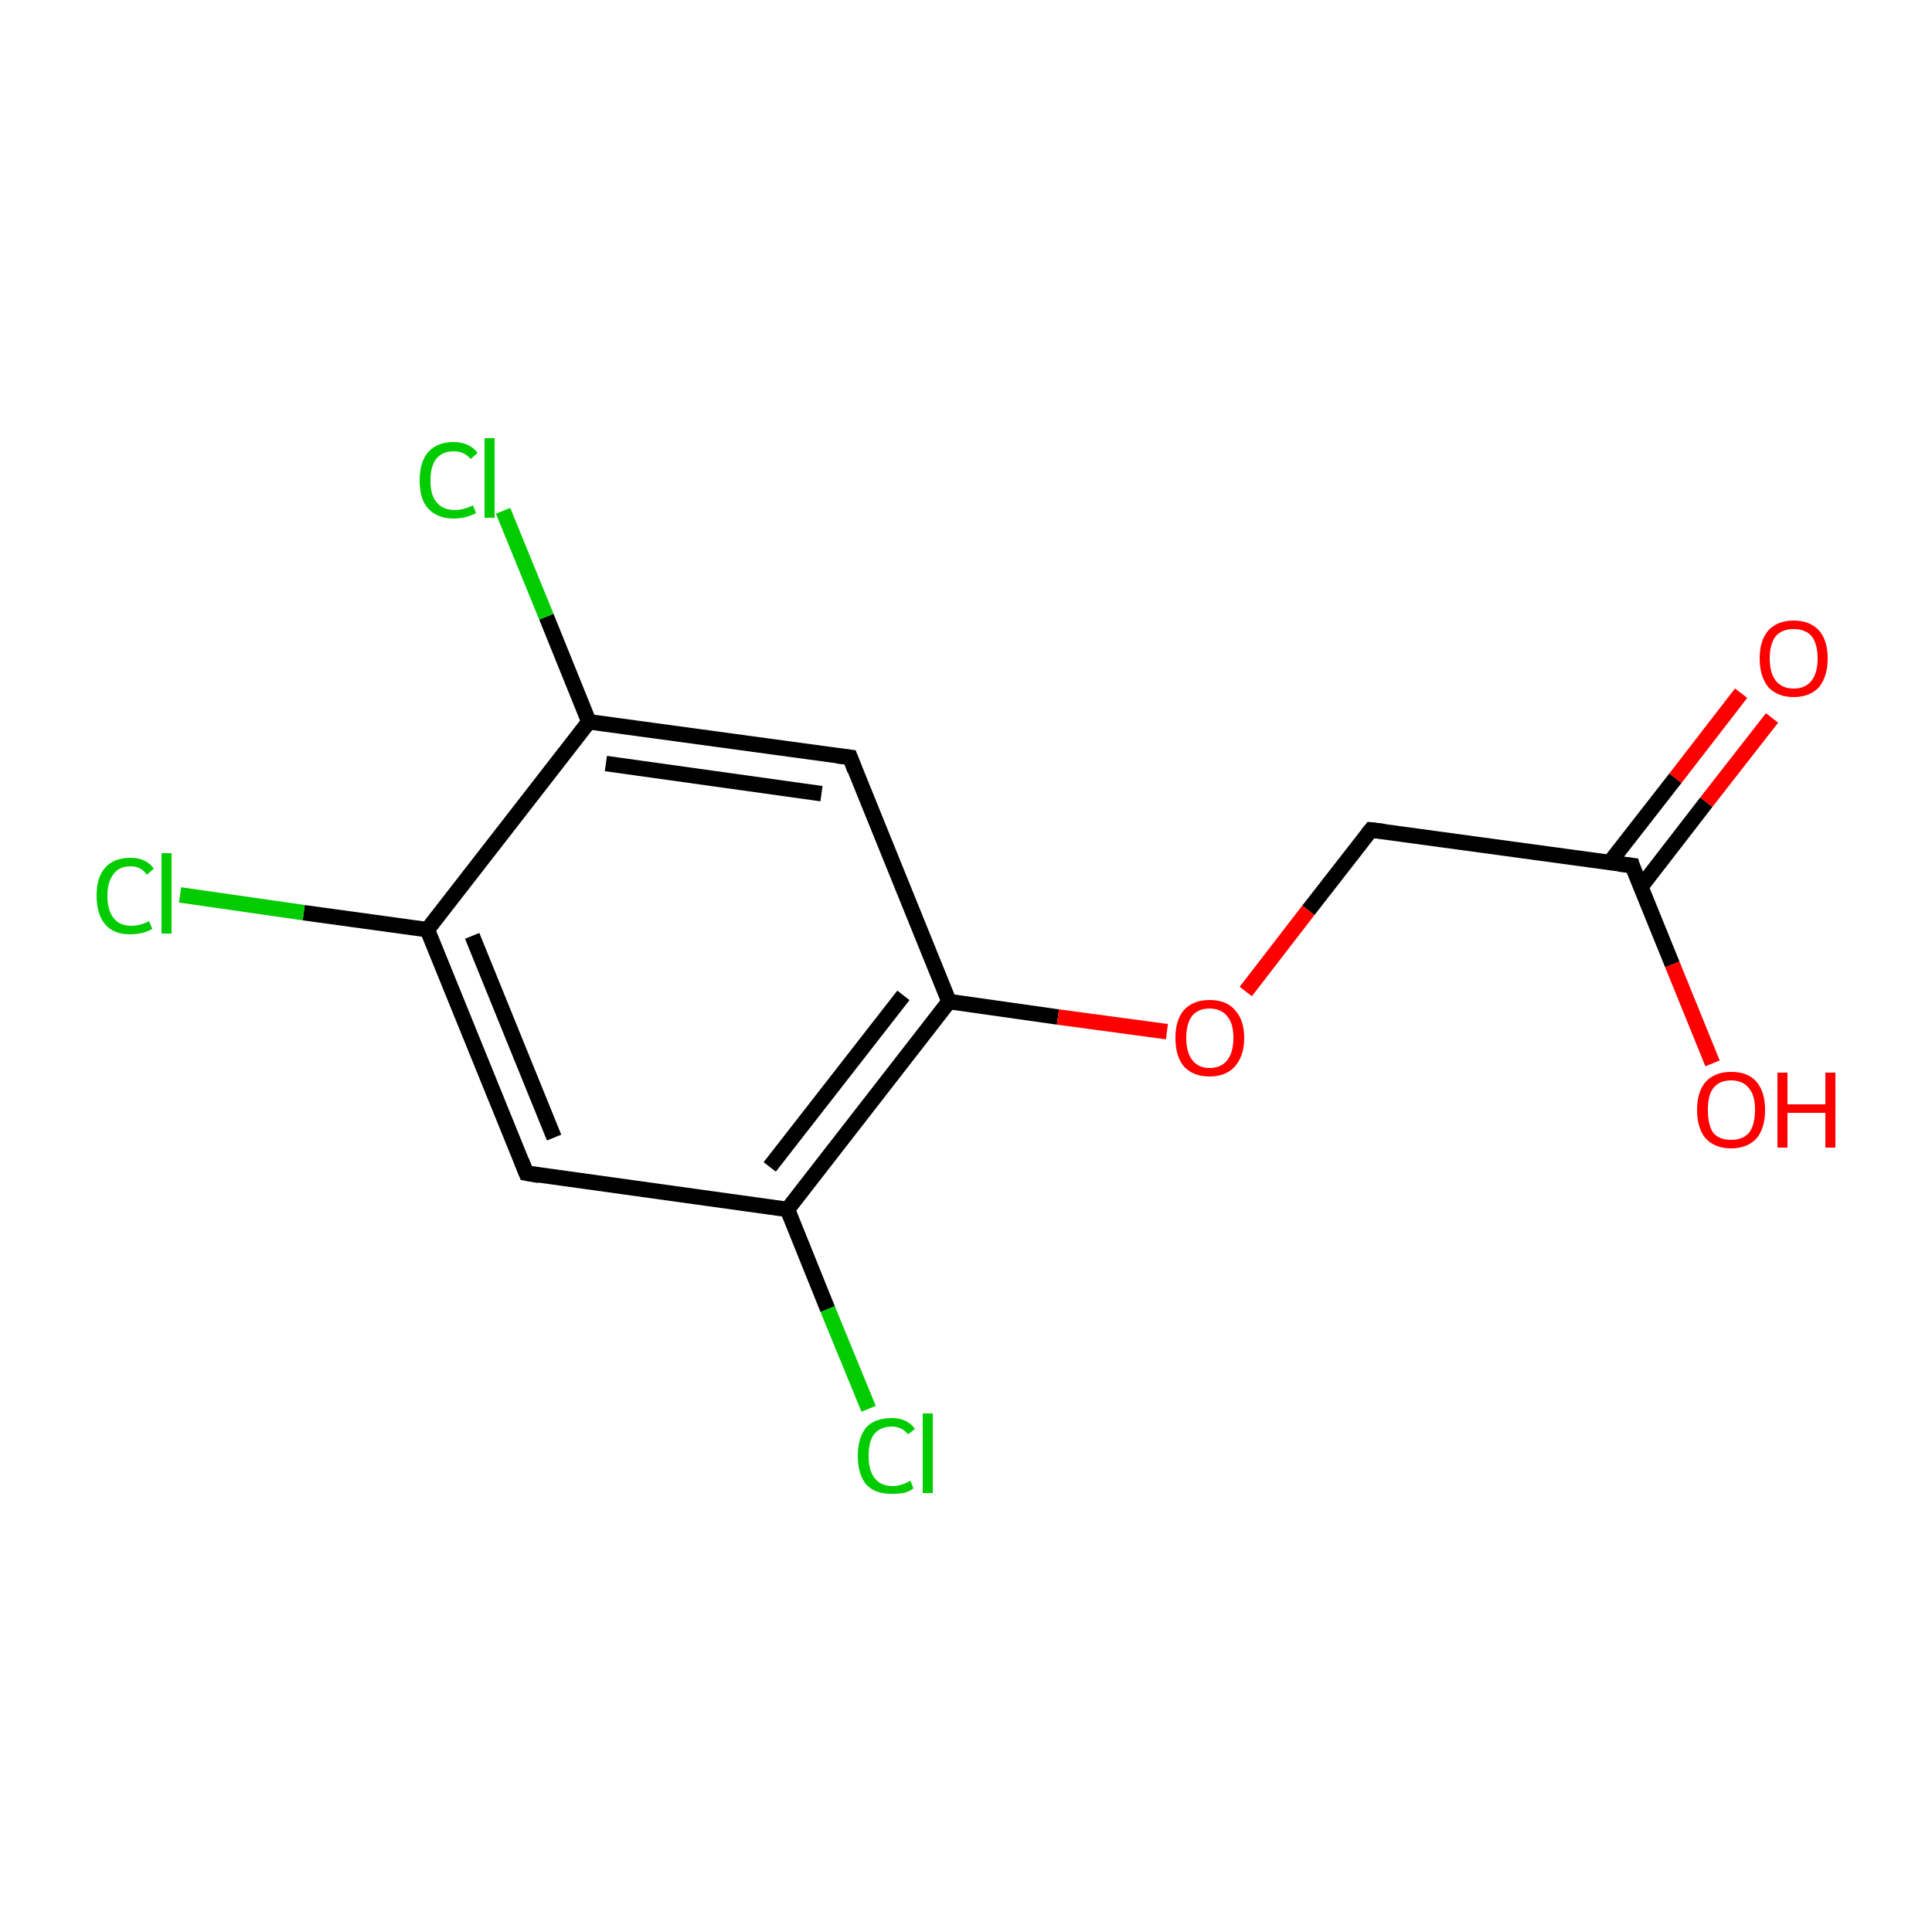 <?xml version='1.0' encoding='iso-8859-1'?>
<svg version='1.1' baseProfile='full'
              xmlns='http://www.w3.org/2000/svg'
                      xmlns:rdkit='http://www.rdkit.org/xml'
                      xmlns:xlink='http://www.w3.org/1999/xlink'
                  xml:space='preserve'
width='250px' height='250px' viewBox='0 0 250 250'>
<!-- END OF HEADER -->
<rect style='opacity:1.0;fill:#FFFFFF;stroke:none' width='250.0' height='250.0' x='0.0' y='0.0'> </rect>
<path class='bond-0 atom-0 atom-3' d='M 68.1,151.8 L 55.3,120.3' style='fill:none;fill-rule:evenodd;stroke:#000000;stroke-width:2.0px;stroke-linecap:butt;stroke-linejoin:miter;stroke-opacity:1' />
<path class='bond-0 atom-0 atom-3' d='M 71.7,147.2 L 61.1,121.1' style='fill:none;fill-rule:evenodd;stroke:#000000;stroke-width:2.0px;stroke-linecap:butt;stroke-linejoin:miter;stroke-opacity:1' />
<path class='bond-1 atom-0 atom-5' d='M 68.1,151.8 L 101.9,156.5' style='fill:none;fill-rule:evenodd;stroke:#000000;stroke-width:2.0px;stroke-linecap:butt;stroke-linejoin:miter;stroke-opacity:1' />
<path class='bond-2 atom-1 atom-4' d='M 110.0,98.0 L 76.2,93.4' style='fill:none;fill-rule:evenodd;stroke:#000000;stroke-width:2.0px;stroke-linecap:butt;stroke-linejoin:miter;stroke-opacity:1' />
<path class='bond-2 atom-1 atom-4' d='M 106.3,102.7 L 78.4,98.8' style='fill:none;fill-rule:evenodd;stroke:#000000;stroke-width:2.0px;stroke-linecap:butt;stroke-linejoin:miter;stroke-opacity:1' />
<path class='bond-3 atom-1 atom-6' d='M 110.0,98.0 L 122.8,129.6' style='fill:none;fill-rule:evenodd;stroke:#000000;stroke-width:2.0px;stroke-linecap:butt;stroke-linejoin:miter;stroke-opacity:1' />
<path class='bond-4 atom-2 atom-7' d='M 177.4,107.4 L 211.2,112.0' style='fill:none;fill-rule:evenodd;stroke:#000000;stroke-width:2.0px;stroke-linecap:butt;stroke-linejoin:miter;stroke-opacity:1' />
<path class='bond-5 atom-2 atom-13' d='M 177.4,107.4 L 169.3,117.8' style='fill:none;fill-rule:evenodd;stroke:#000000;stroke-width:2.0px;stroke-linecap:butt;stroke-linejoin:miter;stroke-opacity:1' />
<path class='bond-5 atom-2 atom-13' d='M 169.3,117.8 L 161.2,128.3' style='fill:none;fill-rule:evenodd;stroke:#FF0000;stroke-width:2.0px;stroke-linecap:butt;stroke-linejoin:miter;stroke-opacity:1' />
<path class='bond-6 atom-3 atom-4' d='M 55.3,120.3 L 76.2,93.4' style='fill:none;fill-rule:evenodd;stroke:#000000;stroke-width:2.0px;stroke-linecap:butt;stroke-linejoin:miter;stroke-opacity:1' />
<path class='bond-7 atom-3 atom-8' d='M 55.3,120.3 L 39.3,118.1' style='fill:none;fill-rule:evenodd;stroke:#000000;stroke-width:2.0px;stroke-linecap:butt;stroke-linejoin:miter;stroke-opacity:1' />
<path class='bond-7 atom-3 atom-8' d='M 39.3,118.1 L 23.3,115.8' style='fill:none;fill-rule:evenodd;stroke:#00CC00;stroke-width:2.0px;stroke-linecap:butt;stroke-linejoin:miter;stroke-opacity:1' />
<path class='bond-8 atom-4 atom-9' d='M 76.2,93.4 L 70.7,79.8' style='fill:none;fill-rule:evenodd;stroke:#000000;stroke-width:2.0px;stroke-linecap:butt;stroke-linejoin:miter;stroke-opacity:1' />
<path class='bond-8 atom-4 atom-9' d='M 70.7,79.8 L 65.1,66.1' style='fill:none;fill-rule:evenodd;stroke:#00CC00;stroke-width:2.0px;stroke-linecap:butt;stroke-linejoin:miter;stroke-opacity:1' />
<path class='bond-9 atom-5 atom-6' d='M 101.9,156.5 L 122.8,129.6' style='fill:none;fill-rule:evenodd;stroke:#000000;stroke-width:2.0px;stroke-linecap:butt;stroke-linejoin:miter;stroke-opacity:1' />
<path class='bond-9 atom-5 atom-6' d='M 99.6,151.0 L 116.9,128.8' style='fill:none;fill-rule:evenodd;stroke:#000000;stroke-width:2.0px;stroke-linecap:butt;stroke-linejoin:miter;stroke-opacity:1' />
<path class='bond-10 atom-5 atom-10' d='M 101.9,156.5 L 107.1,169.4' style='fill:none;fill-rule:evenodd;stroke:#000000;stroke-width:2.0px;stroke-linecap:butt;stroke-linejoin:miter;stroke-opacity:1' />
<path class='bond-10 atom-5 atom-10' d='M 107.1,169.4 L 112.4,182.3' style='fill:none;fill-rule:evenodd;stroke:#00CC00;stroke-width:2.0px;stroke-linecap:butt;stroke-linejoin:miter;stroke-opacity:1' />
<path class='bond-11 atom-6 atom-13' d='M 122.8,129.6 L 136.9,131.6' style='fill:none;fill-rule:evenodd;stroke:#000000;stroke-width:2.0px;stroke-linecap:butt;stroke-linejoin:miter;stroke-opacity:1' />
<path class='bond-11 atom-6 atom-13' d='M 136.9,131.6 L 151.0,133.5' style='fill:none;fill-rule:evenodd;stroke:#FF0000;stroke-width:2.0px;stroke-linecap:butt;stroke-linejoin:miter;stroke-opacity:1' />
<path class='bond-12 atom-7 atom-11' d='M 212.3,114.8 L 220.8,103.8' style='fill:none;fill-rule:evenodd;stroke:#000000;stroke-width:2.0px;stroke-linecap:butt;stroke-linejoin:miter;stroke-opacity:1' />
<path class='bond-12 atom-7 atom-11' d='M 220.8,103.8 L 229.3,92.9' style='fill:none;fill-rule:evenodd;stroke:#FF0000;stroke-width:2.0px;stroke-linecap:butt;stroke-linejoin:miter;stroke-opacity:1' />
<path class='bond-12 atom-7 atom-11' d='M 208.3,111.6 L 216.8,100.7' style='fill:none;fill-rule:evenodd;stroke:#000000;stroke-width:2.0px;stroke-linecap:butt;stroke-linejoin:miter;stroke-opacity:1' />
<path class='bond-12 atom-7 atom-11' d='M 216.8,100.7 L 225.3,89.7' style='fill:none;fill-rule:evenodd;stroke:#FF0000;stroke-width:2.0px;stroke-linecap:butt;stroke-linejoin:miter;stroke-opacity:1' />
<path class='bond-13 atom-7 atom-12' d='M 211.2,112.0 L 216.4,124.8' style='fill:none;fill-rule:evenodd;stroke:#000000;stroke-width:2.0px;stroke-linecap:butt;stroke-linejoin:miter;stroke-opacity:1' />
<path class='bond-13 atom-7 atom-12' d='M 216.4,124.8 L 221.6,137.6' style='fill:none;fill-rule:evenodd;stroke:#FF0000;stroke-width:2.0px;stroke-linecap:butt;stroke-linejoin:miter;stroke-opacity:1' />
<path d='M 67.5,150.3 L 68.1,151.8 L 69.8,152.1' style='fill:none;stroke:#000000;stroke-width:2.0px;stroke-linecap:butt;stroke-linejoin:miter;stroke-opacity:1;' />
<path d='M 108.3,97.8 L 110.0,98.0 L 110.6,99.6' style='fill:none;stroke:#000000;stroke-width:2.0px;stroke-linecap:butt;stroke-linejoin:miter;stroke-opacity:1;' />
<path d='M 179.1,107.6 L 177.4,107.4 L 177.0,107.9' style='fill:none;stroke:#000000;stroke-width:2.0px;stroke-linecap:butt;stroke-linejoin:miter;stroke-opacity:1;' />
<path d='M 209.5,111.8 L 211.2,112.0 L 211.4,112.7' style='fill:none;stroke:#000000;stroke-width:2.0px;stroke-linecap:butt;stroke-linejoin:miter;stroke-opacity:1;' />
<path class='atom-8' d='M 12.5 115.9
Q 12.5 113.5, 13.6 112.3
Q 14.7 111.0, 16.9 111.0
Q 18.9 111.0, 19.9 112.4
L 19.0 113.2
Q 18.3 112.1, 16.9 112.1
Q 15.4 112.1, 14.7 113.1
Q 13.9 114.1, 13.9 115.9
Q 13.9 117.8, 14.7 118.8
Q 15.5 119.8, 17.0 119.8
Q 18.1 119.8, 19.3 119.2
L 19.7 120.2
Q 19.2 120.5, 18.5 120.7
Q 17.7 120.9, 16.8 120.9
Q 14.7 120.9, 13.6 119.6
Q 12.5 118.3, 12.5 115.9
' fill='#00CC00'/>
<path class='atom-8' d='M 20.9 110.4
L 22.2 110.4
L 22.2 120.8
L 20.9 120.8
L 20.9 110.4
' fill='#00CC00'/>
<path class='atom-9' d='M 54.3 62.2
Q 54.3 59.8, 55.4 58.5
Q 56.6 57.2, 58.7 57.2
Q 60.7 57.2, 61.8 58.6
L 60.9 59.4
Q 60.1 58.4, 58.7 58.4
Q 57.3 58.4, 56.5 59.3
Q 55.7 60.3, 55.7 62.2
Q 55.7 64.1, 56.5 65.0
Q 57.3 66.0, 58.9 66.0
Q 59.9 66.0, 61.2 65.4
L 61.6 66.4
Q 61.0 66.7, 60.3 66.9
Q 59.5 67.1, 58.7 67.1
Q 56.6 67.1, 55.4 65.8
Q 54.3 64.6, 54.3 62.2
' fill='#00CC00'/>
<path class='atom-9' d='M 62.7 56.7
L 64.0 56.7
L 64.0 67.0
L 62.7 67.0
L 62.7 56.7
' fill='#00CC00'/>
<path class='atom-10' d='M 111.0 188.4
Q 111.0 186.0, 112.1 184.7
Q 113.2 183.5, 115.4 183.5
Q 117.4 183.5, 118.4 184.9
L 117.5 185.6
Q 116.7 184.6, 115.4 184.6
Q 113.9 184.6, 113.1 185.6
Q 112.4 186.5, 112.4 188.4
Q 112.4 190.3, 113.2 191.3
Q 114.0 192.3, 115.5 192.3
Q 116.6 192.3, 117.8 191.6
L 118.2 192.6
Q 117.7 193.0, 116.9 193.2
Q 116.2 193.3, 115.3 193.3
Q 113.2 193.3, 112.1 192.1
Q 111.0 190.8, 111.0 188.4
' fill='#00CC00'/>
<path class='atom-10' d='M 119.4 182.9
L 120.7 182.9
L 120.7 193.2
L 119.4 193.2
L 119.4 182.9
' fill='#00CC00'/>
<path class='atom-11' d='M 227.7 85.2
Q 227.7 82.9, 228.8 81.6
Q 230.0 80.3, 232.1 80.3
Q 234.2 80.3, 235.4 81.6
Q 236.5 82.9, 236.5 85.2
Q 236.5 87.5, 235.4 88.9
Q 234.2 90.2, 232.1 90.2
Q 230.0 90.2, 228.8 88.9
Q 227.7 87.5, 227.7 85.2
M 232.1 89.1
Q 233.6 89.1, 234.4 88.1
Q 235.2 87.1, 235.2 85.2
Q 235.2 83.3, 234.4 82.3
Q 233.6 81.4, 232.1 81.4
Q 230.6 81.4, 229.8 82.3
Q 229.0 83.3, 229.0 85.2
Q 229.0 87.1, 229.8 88.1
Q 230.6 89.1, 232.1 89.1
' fill='#FF0000'/>
<path class='atom-12' d='M 219.6 143.6
Q 219.6 141.3, 220.7 140.0
Q 221.9 138.7, 224.0 138.7
Q 226.2 138.7, 227.3 140.0
Q 228.4 141.3, 228.4 143.6
Q 228.4 146.0, 227.3 147.3
Q 226.1 148.6, 224.0 148.6
Q 221.9 148.6, 220.7 147.3
Q 219.6 146.0, 219.6 143.6
M 224.0 147.5
Q 225.5 147.5, 226.3 146.6
Q 227.1 145.6, 227.1 143.6
Q 227.1 141.7, 226.3 140.8
Q 225.5 139.8, 224.0 139.8
Q 222.5 139.8, 221.7 140.8
Q 221.0 141.7, 221.0 143.6
Q 221.0 145.6, 221.7 146.6
Q 222.5 147.5, 224.0 147.5
' fill='#FF0000'/>
<path class='atom-12' d='M 230.0 138.8
L 231.3 138.8
L 231.3 142.9
L 236.2 142.9
L 236.2 138.8
L 237.5 138.8
L 237.5 148.5
L 236.2 148.5
L 236.2 144.0
L 231.3 144.0
L 231.3 148.5
L 230.0 148.5
L 230.0 138.8
' fill='#FF0000'/>
<path class='atom-13' d='M 152.1 134.3
Q 152.1 132.0, 153.2 130.7
Q 154.4 129.4, 156.5 129.4
Q 158.7 129.4, 159.8 130.7
Q 161.0 132.0, 161.0 134.3
Q 161.0 136.6, 159.8 138.0
Q 158.6 139.3, 156.5 139.3
Q 154.4 139.3, 153.2 138.0
Q 152.1 136.7, 152.1 134.3
M 156.5 138.2
Q 158.0 138.2, 158.8 137.2
Q 159.6 136.2, 159.6 134.3
Q 159.6 132.4, 158.8 131.5
Q 158.0 130.5, 156.5 130.5
Q 155.1 130.5, 154.3 131.4
Q 153.5 132.4, 153.5 134.3
Q 153.5 136.2, 154.3 137.2
Q 155.1 138.2, 156.5 138.2
' fill='#FF0000'/>
</svg>
